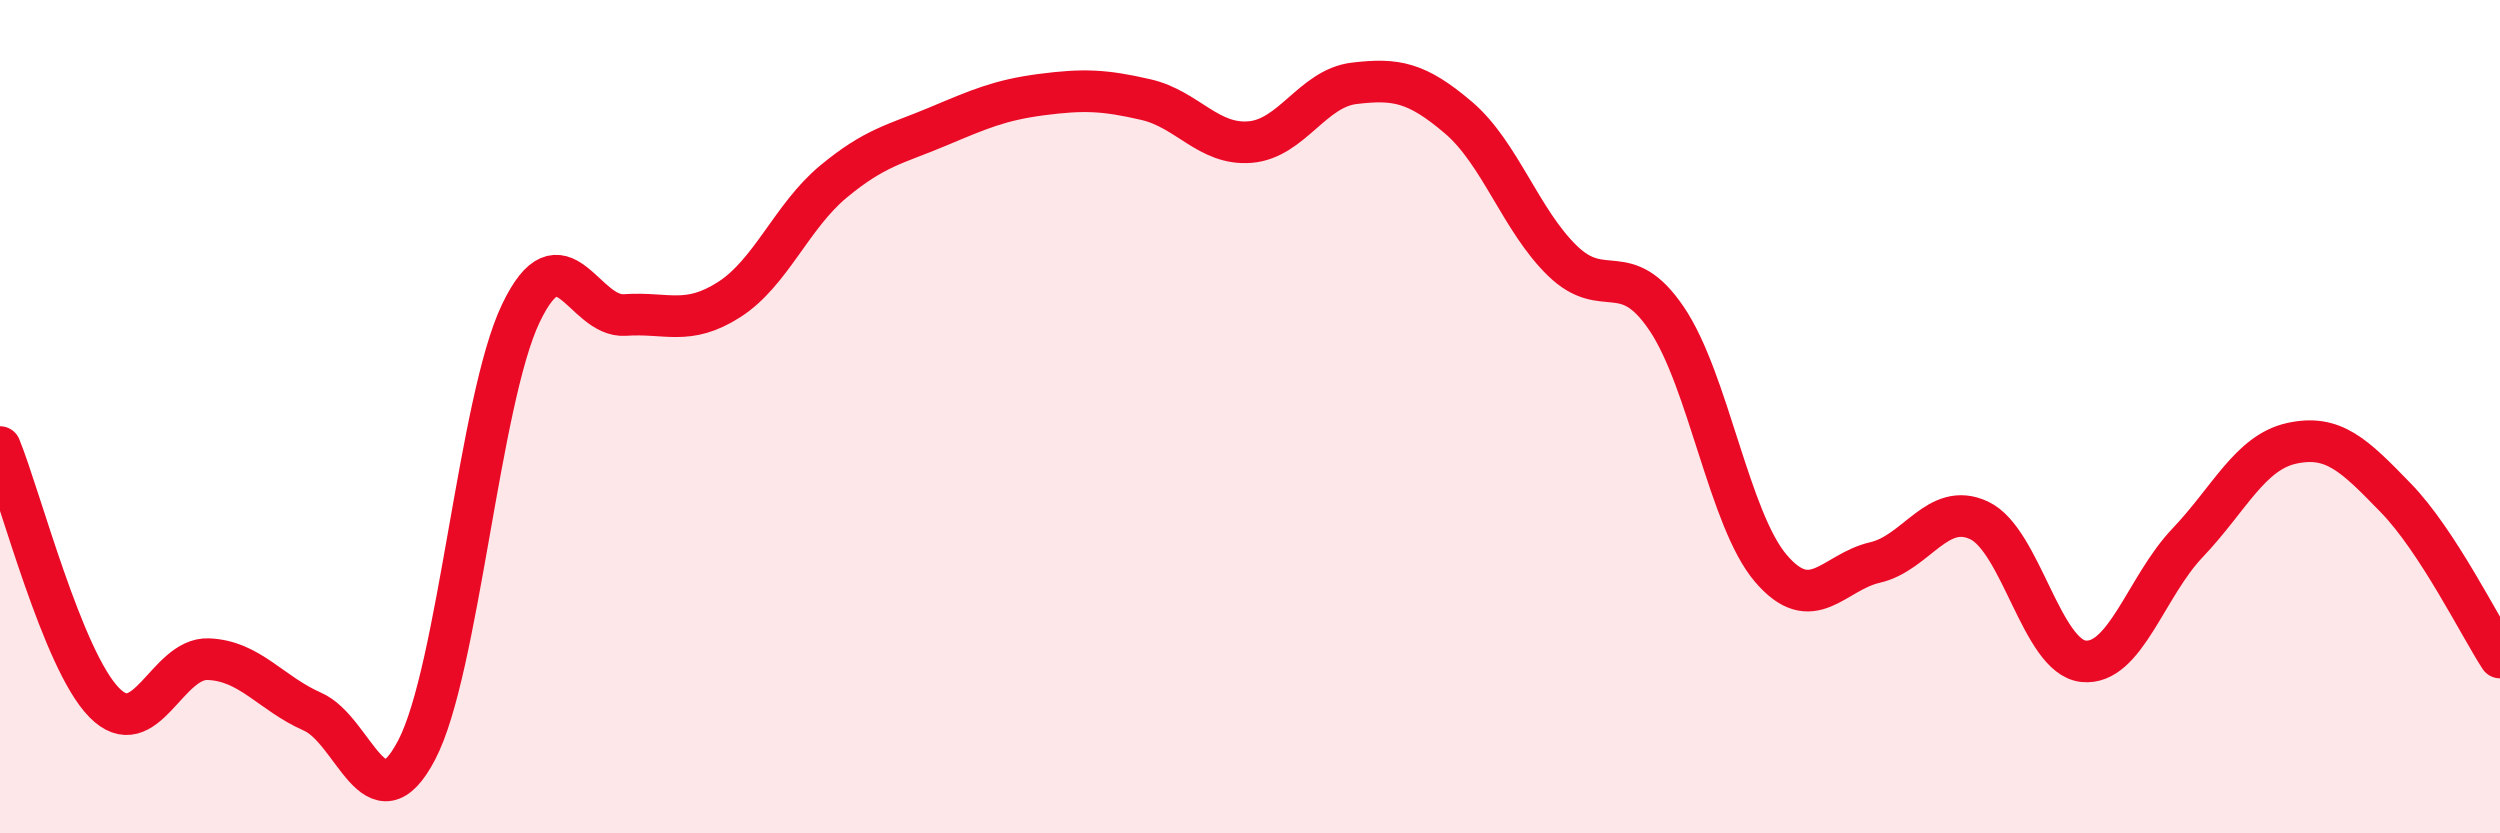 
    <svg width="60" height="20" viewBox="0 0 60 20" xmlns="http://www.w3.org/2000/svg">
      <path
        d="M 0,10.73 C 0.5,11.96 1.5,15.84 2.5,16.86 C 3.5,17.88 4,15.78 5,15.82 C 6,15.86 6.5,16.64 7.5,17.08 C 8.5,17.52 9,19.91 10,18 C 11,16.09 11.5,9.61 12.5,7.52 C 13.5,5.43 14,7.63 15,7.56 C 16,7.49 16.5,7.83 17.5,7.19 C 18.5,6.55 19,5.19 20,4.36 C 21,3.53 21.5,3.46 22.5,3.04 C 23.5,2.62 24,2.4 25,2.27 C 26,2.14 26.5,2.16 27.5,2.39 C 28.5,2.62 29,3.49 30,3.41 C 31,3.33 31.5,2.12 32.5,2 C 33.5,1.88 34,1.97 35,2.82 C 36,3.67 36.5,5.29 37.5,6.26 C 38.5,7.23 39,6.17 40,7.65 C 41,9.13 41.5,12.47 42.5,13.64 C 43.5,14.81 44,13.73 45,13.5 C 46,13.27 46.5,12.02 47.5,12.49 C 48.5,12.96 49,15.76 50,15.87 C 51,15.98 51.5,14.08 52.5,13.03 C 53.5,11.98 54,10.86 55,10.64 C 56,10.42 56.5,10.92 57.5,11.95 C 58.5,12.98 59.5,15.01 60,15.78L60 20L0 20Z"
        fill="#EB0A25"
        opacity="0.1"
        stroke-linecap="round"
        stroke-linejoin="round"
      />
      <path
        d="M 0,10.73 C 0.5,11.96 1.5,15.84 2.5,16.86 C 3.5,17.88 4,15.78 5,15.82 C 6,15.86 6.5,16.64 7.5,17.08 C 8.5,17.52 9,19.91 10,18 C 11,16.09 11.5,9.61 12.5,7.52 C 13.5,5.43 14,7.63 15,7.56 C 16,7.49 16.5,7.83 17.5,7.19 C 18.5,6.55 19,5.19 20,4.36 C 21,3.53 21.5,3.46 22.5,3.04 C 23.5,2.62 24,2.4 25,2.27 C 26,2.14 26.5,2.16 27.5,2.39 C 28.5,2.62 29,3.49 30,3.41 C 31,3.33 31.5,2.12 32.5,2 C 33.5,1.88 34,1.97 35,2.82 C 36,3.67 36.5,5.29 37.5,6.26 C 38.5,7.23 39,6.17 40,7.65 C 41,9.13 41.5,12.47 42.5,13.64 C 43.5,14.81 44,13.73 45,13.5 C 46,13.27 46.5,12.02 47.5,12.49 C 48.5,12.96 49,15.76 50,15.87 C 51,15.98 51.5,14.08 52.5,13.03 C 53.5,11.98 54,10.86 55,10.64 C 56,10.42 56.5,10.92 57.5,11.95 C 58.5,12.98 59.5,15.01 60,15.78"
        stroke="#EB0A25"
        stroke-width="1"
        fill="none"
        stroke-linecap="round"
        stroke-linejoin="round"
      />
    </svg>
  